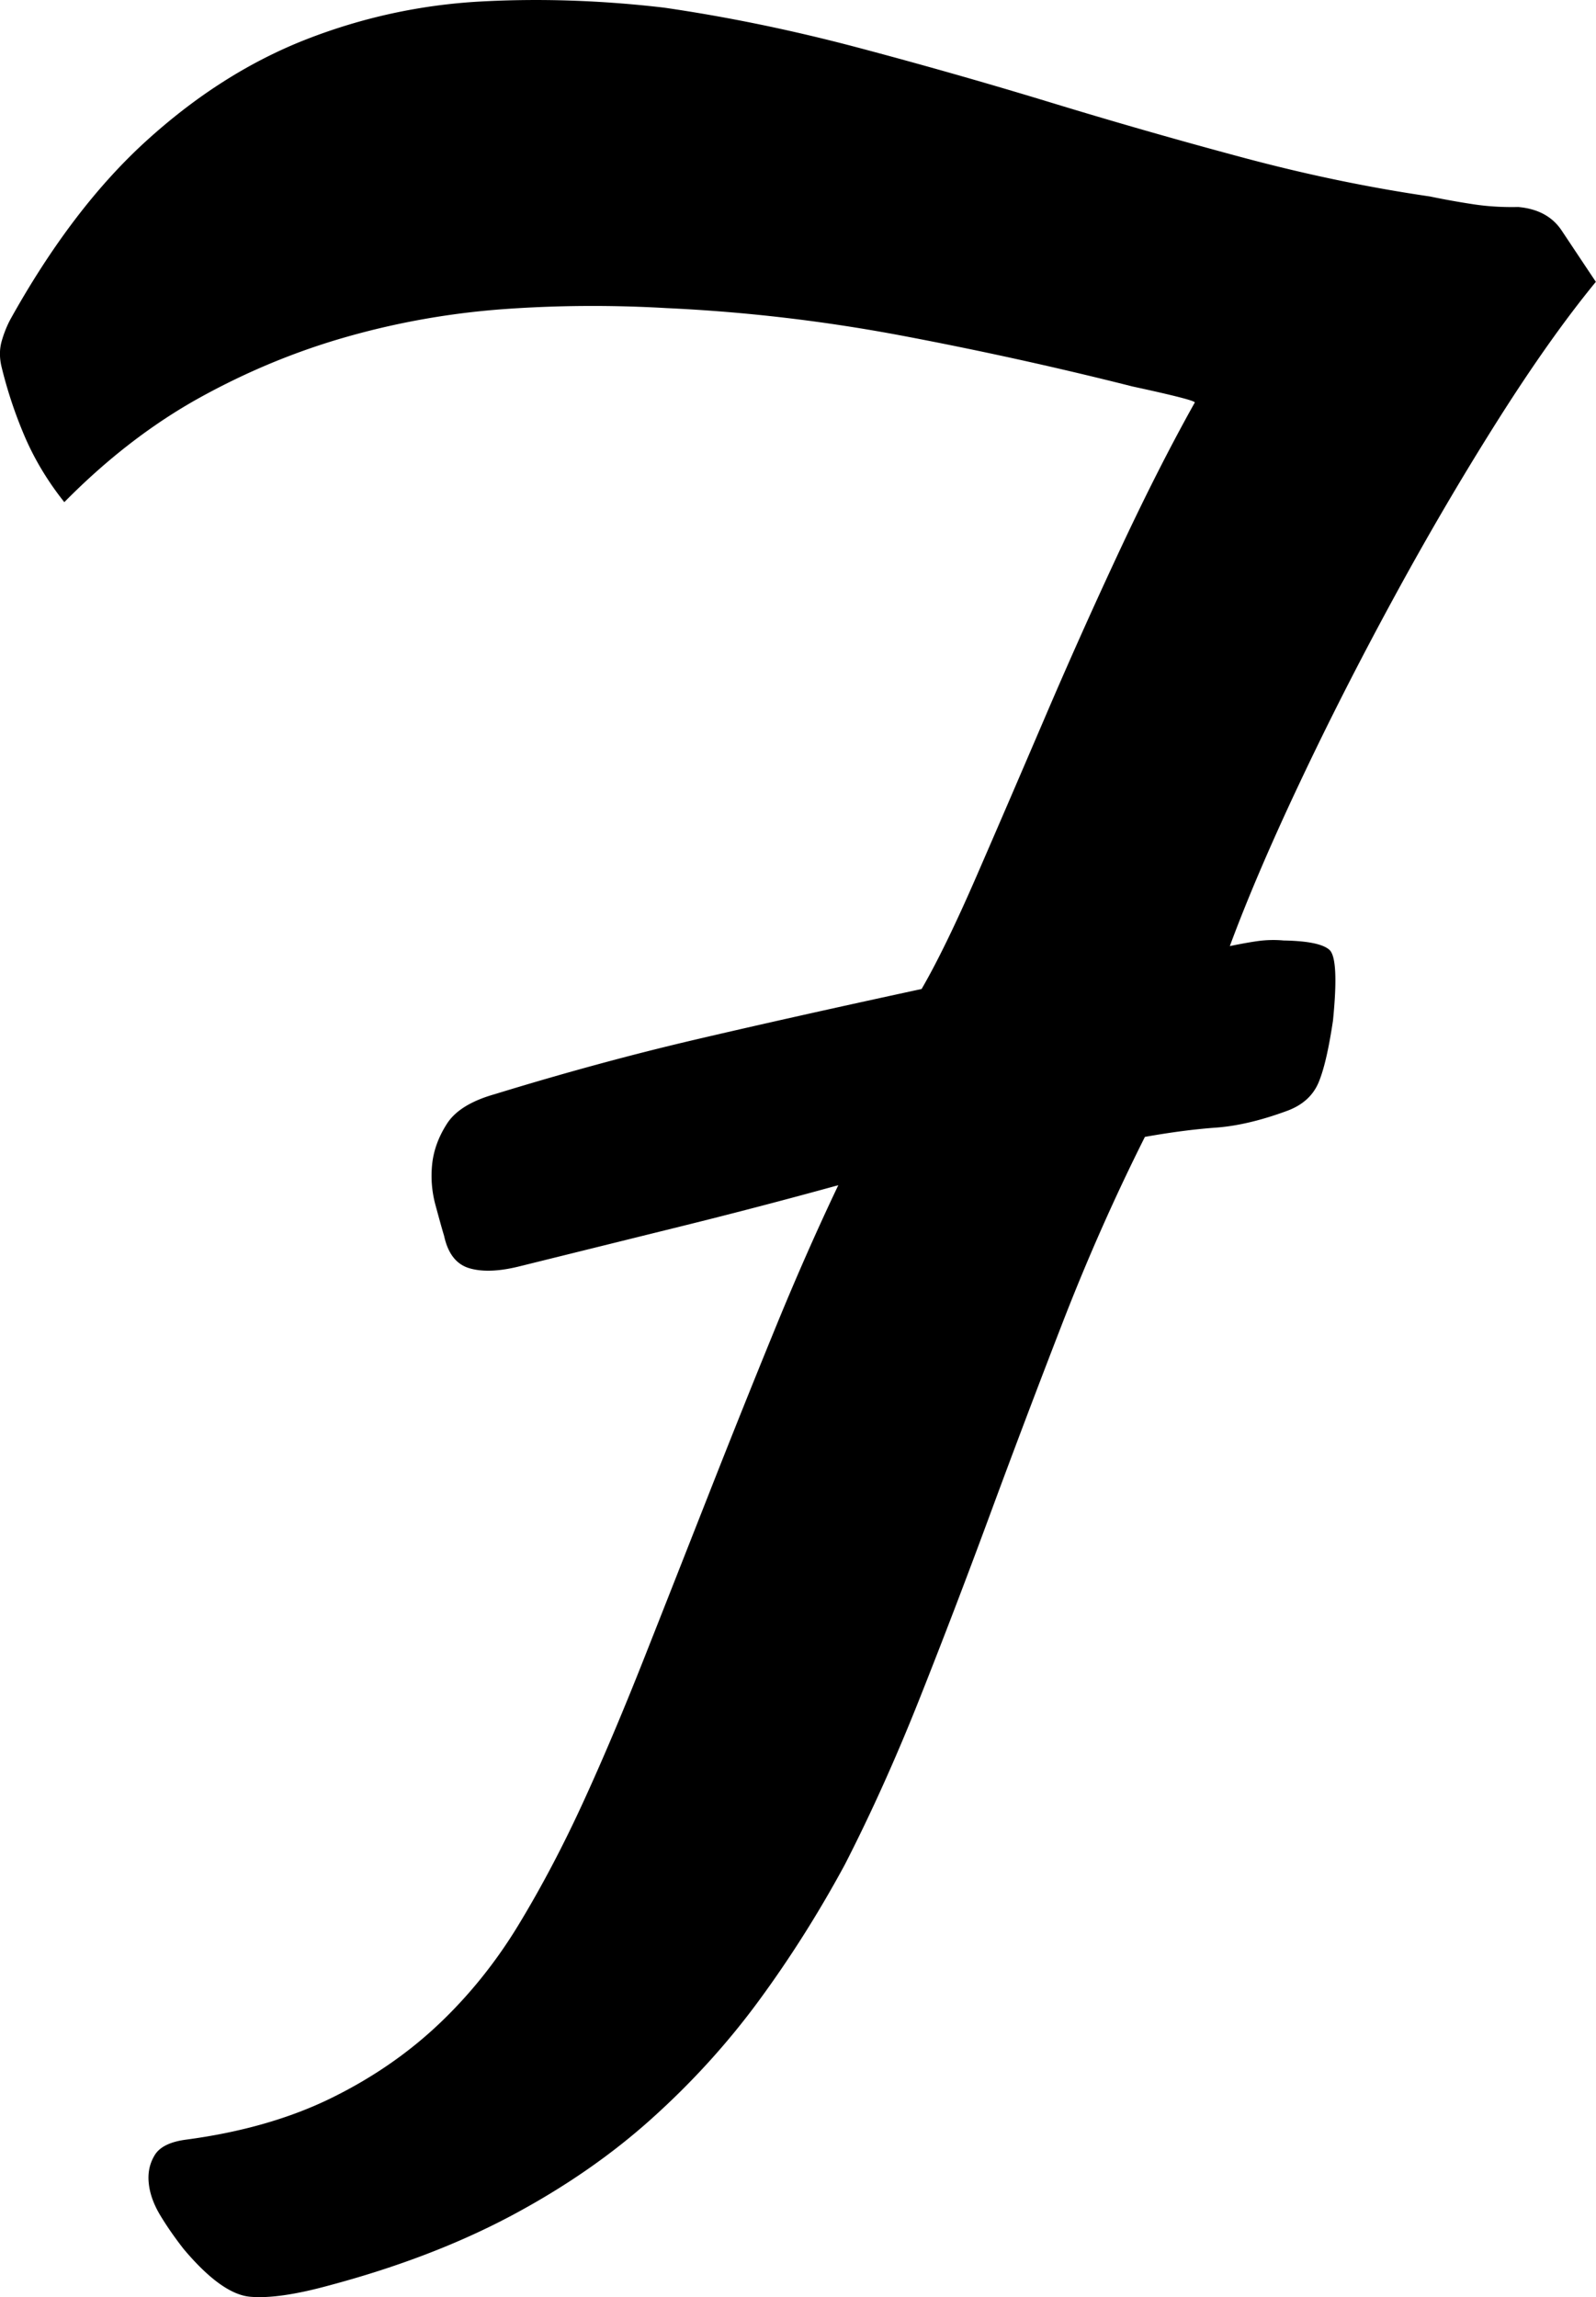 <?xml version="1.0" encoding="UTF-8"?>
<svg data-bbox="-0.007 0.002 227.417 327.244" viewBox="0 0 227.43 327.24" xmlns="http://www.w3.org/2000/svg" data-type="shape">
    <g>
        <path d="M9.17 71.53c6.07-6.15 12.47-11.09 19.2-14.83 6.73-3.73 13.74-6.64 21.02-8.71 7.27-2.07 14.73-3.39 22.36-3.95 7.63-.55 15.36-.6 23.2-.15 11.26.52 22.49 1.83 33.69 3.95s22.12 4.53 32.76 7.22c5.93 1.28 8.89 2.04 8.86 2.28-3.44 6.14-7.02 13.19-10.75 21.17s-7.3 15.96-10.72 23.96c-3.43 8-6.64 15.46-9.65 22.38s-5.62 12.27-7.81 16.04q-18.27 3.945-32.07 7.17c-9.21 2.15-18.81 4.76-28.81 7.83-3.33.95-5.59 2.35-6.78 4.23-1.2 1.88-1.89 3.8-2.09 5.76-.2 1.97-.04 3.9.48 5.81s.92 3.37 1.23 4.39c.55 2.53 1.76 4.06 3.63 4.6 1.86.54 4.24.44 7.15-.29 8.08-2 15.79-3.91 23.15-5.73 7.35-1.82 14.77-3.76 22.24-5.82-3.06 6.42-6.14 13.4-9.21 20.93-3.08 7.53-6.17 15.25-9.28 23.16-3.11 7.9-6.15 15.63-9.13 23.17s-5.88 14.41-8.72 20.6c-2.84 6.2-5.89 12-9.16 17.4-3.27 5.41-7.13 10.21-11.59 14.4s-9.61 7.69-15.44 10.52c-5.84 2.82-12.65 4.76-20.42 5.79-2.26.3-3.74 1.03-4.46 2.2-.72 1.18-1.01 2.51-.85 4.01.15 1.5.71 3.04 1.66 4.61s2.06 3.16 3.31 4.76c3.61 4.29 6.77 6.56 9.47 6.8s6.44-.29 11.22-1.6c9.75-2.6 18.41-5.91 25.99-9.94q11.355-6.045 20.01-13.83c5.77-5.18 10.87-10.8 15.31-16.85s8.52-12.5 12.23-19.36c3.76-7.34 7.33-15.27 10.7-23.77 3.37-8.49 6.72-17.25 10.04-26.25s6.75-18.05 10.28-27.16c3.53-9.1 7.44-17.93 11.73-26.47 3.7-.66 7.08-1.1 10.13-1.32s6.47-1.03 10.24-2.43c2.1-.8 3.54-2.1 4.33-3.89.78-1.79 1.48-4.76 2.1-8.92.59-5.9.42-9.26-.51-10.09s-3.11-1.27-6.53-1.33c-1.2-.11-2.37-.08-3.49.06-1.13.15-2.52.4-4.17.74 2.49-6.72 5.78-14.42 9.88-23.1 4.09-8.68 8.56-17.46 13.38-26.32 4.82-8.87 9.75-17.29 14.79-25.27s9.74-14.62 14.11-19.94c-1.94-2.9-3.56-5.34-4.88-7.32s-3.38-3.09-6.18-3.34c-2.23.05-4.34-.08-6.33-.38s-4.08-.67-6.25-1.12c-8.76-1.28-17.67-3.13-26.72-5.56a825 825 0 0 1-27.4-7.85c-9.22-2.81-18.45-5.43-27.7-7.88-9.25-2.44-18.36-4.31-27.32-5.61C85.68.04 76.92-.25 68.39.22q-12.795.72-24.78 5.4c-7.99 3.13-15.53 7.9-22.64 14.34-7.11 6.43-13.61 14.96-19.52 25.59-.5.95-.9 1.97-1.21 3.05-.31 1.09-.33 2.27-.05 3.53a63 63 0 0 0 3.38 10.16c1.4 3.23 3.26 6.31 5.59 9.24Z" fill-rule="evenodd"/>
    </g>
</svg>
